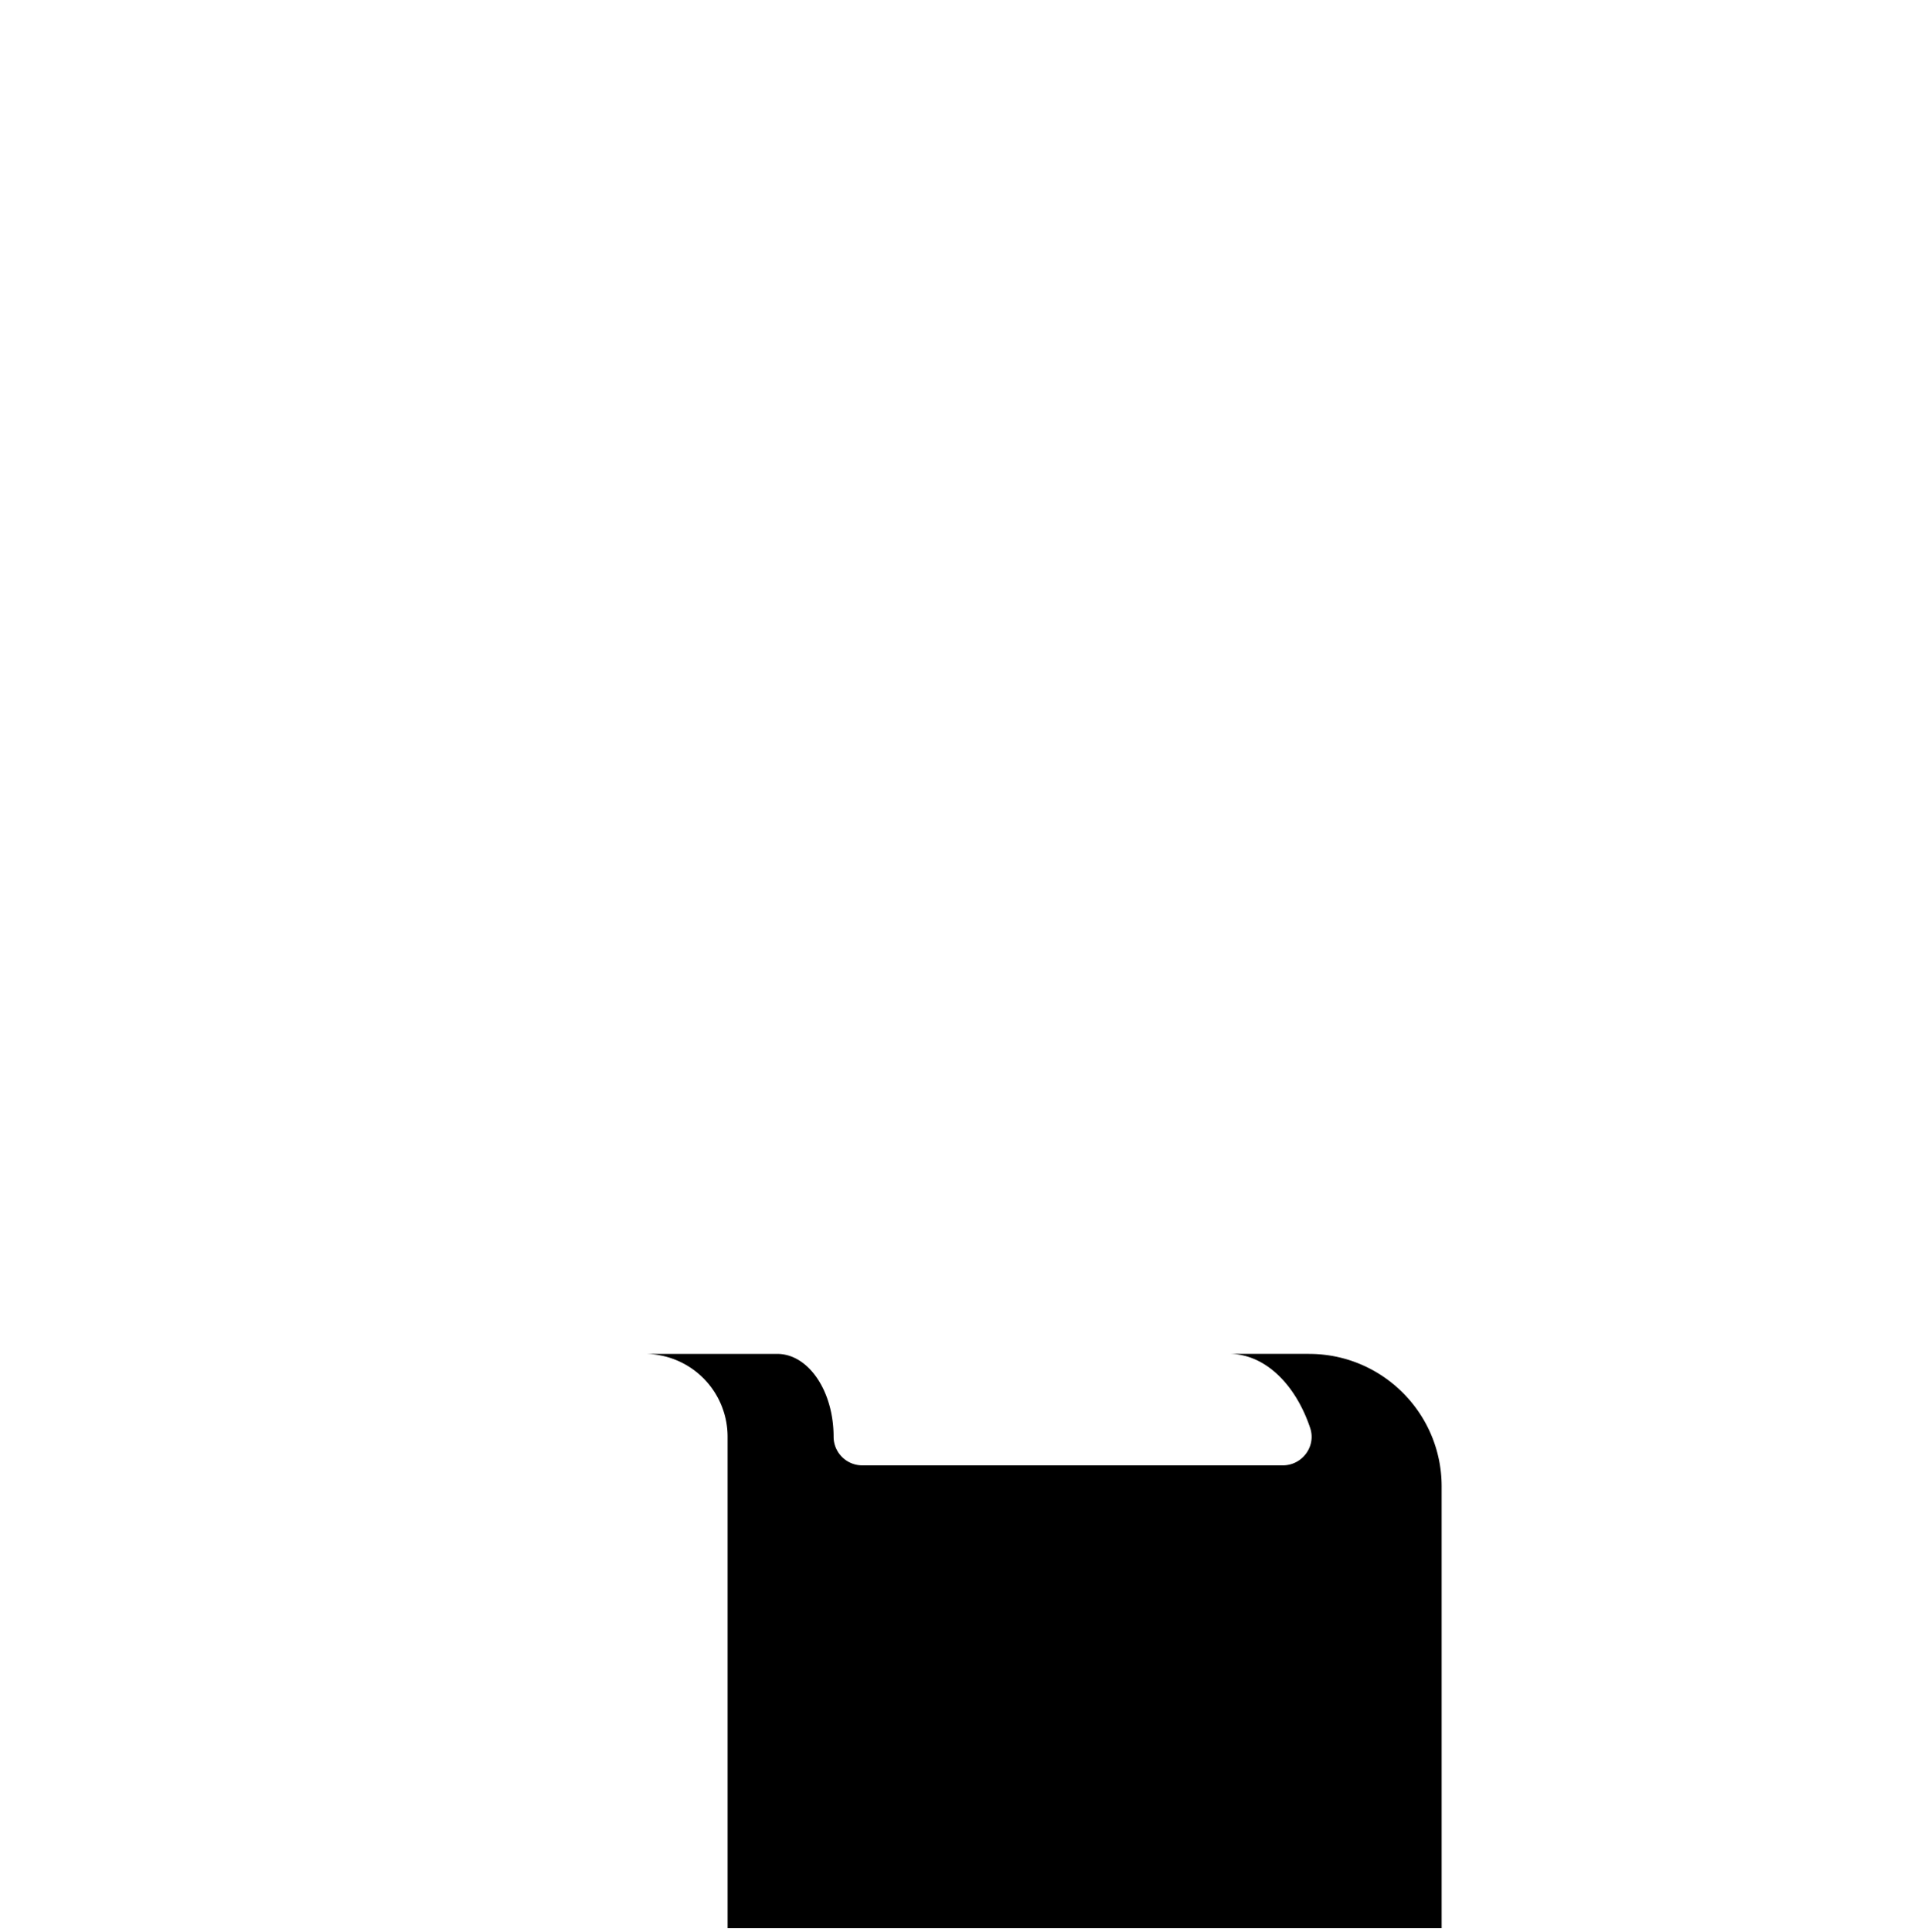<svg xmlns="http://www.w3.org/2000/svg" width="500" height="501" xmlns:v="https://vecta.io/nano"><path d="M339.49 351.08h-20.71c9.21 0 17.18 7.83 20.99 19.21 1.6 4.77-2.05 9.7-7.08 9.7H223.61c-4.1 0-7.43-3.33-7.43-7.43h0c0-11.86-6.54-21.47-14.61-21.47h-34.35a21.47 21.47 0 0 1 21.47 21.47v127.45h185.18V385.47c0-18.99-15.39-34.38-34.38-34.38z"/></svg>